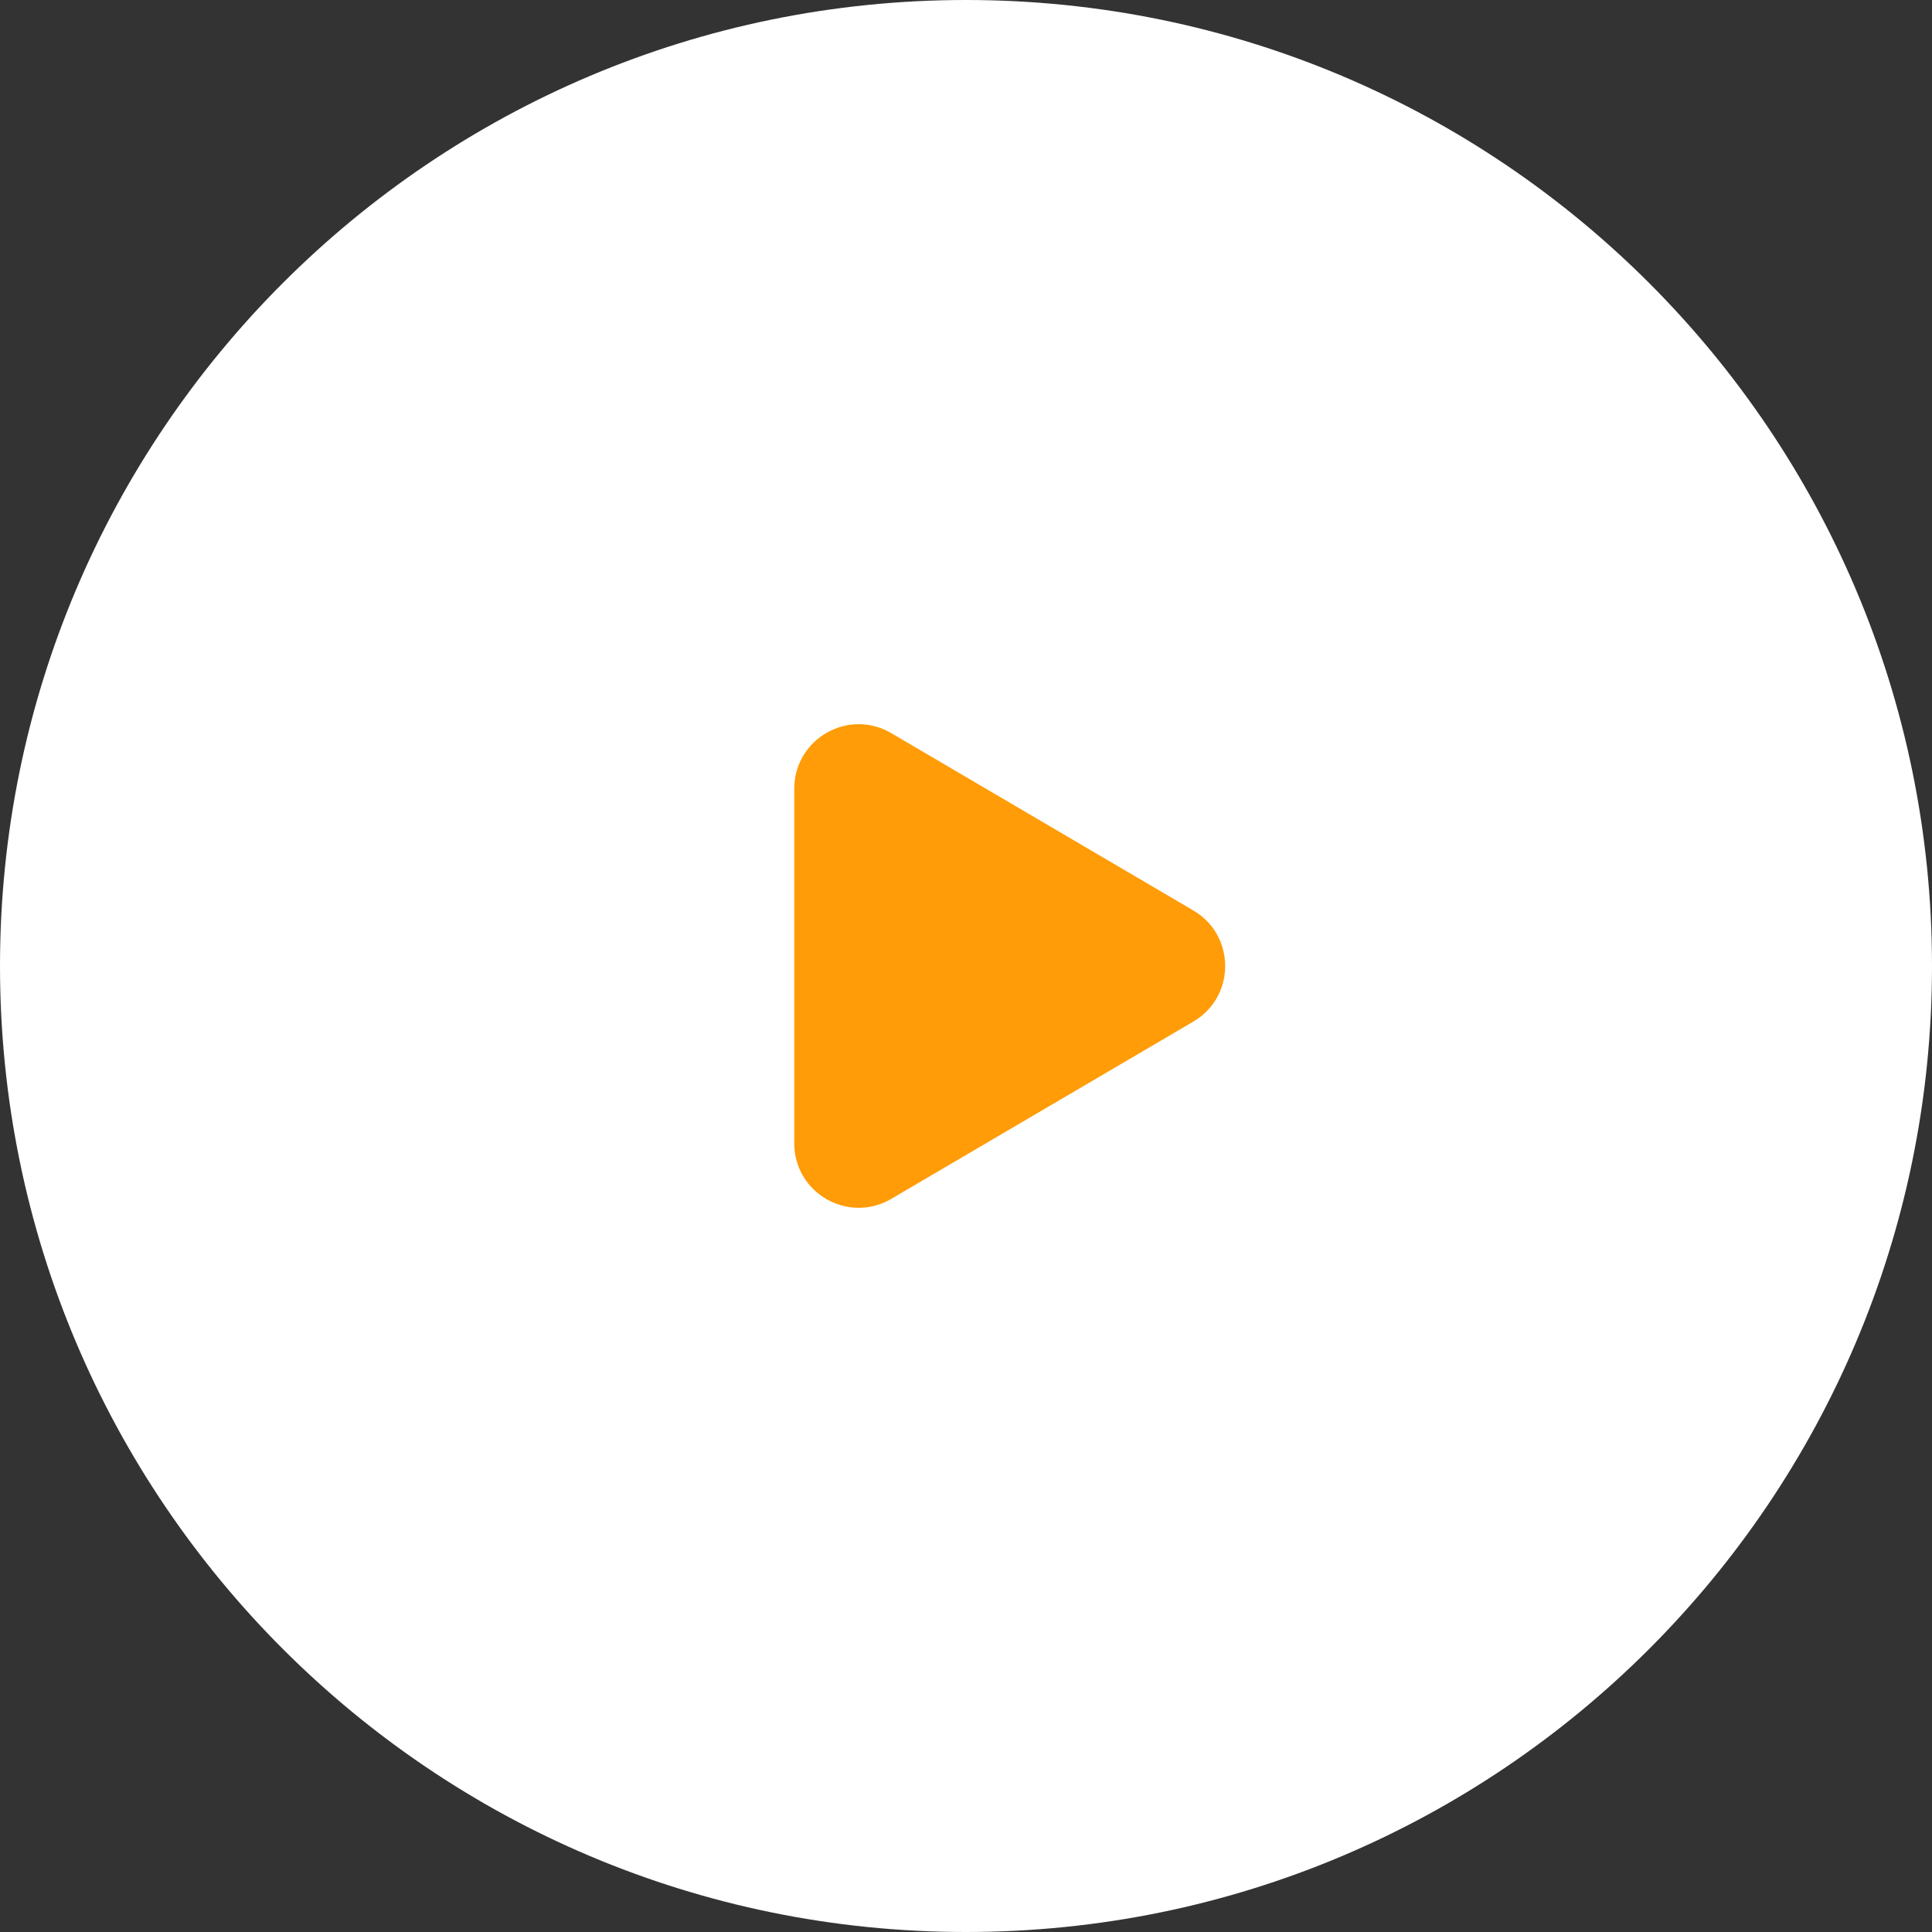 <svg width="180" height="180" viewBox="0 0 180 180" fill="none" xmlns="http://www.w3.org/2000/svg">
<rect x="0" y="0" width="180" height="180" fill="#333333" stroke="none"/>
<path d="M0 90C0 40.294 40.294 0 90 0V0C139.706 0 180 40.294 180 90V90C180 139.706 139.706 180 90 180V180C40.294 180 0 139.706 0 90V90Z" fill="white"/>
<path d="M83.037 68.305C79.038 65.957 74 68.841 74 73.48V106.522C74 111.159 79.037 114.044 83.037 111.696L111.184 95.177C115.134 92.858 115.135 87.147 111.184 84.828L83.037 68.305Z" fill="#FF9C08"/>
</svg>
